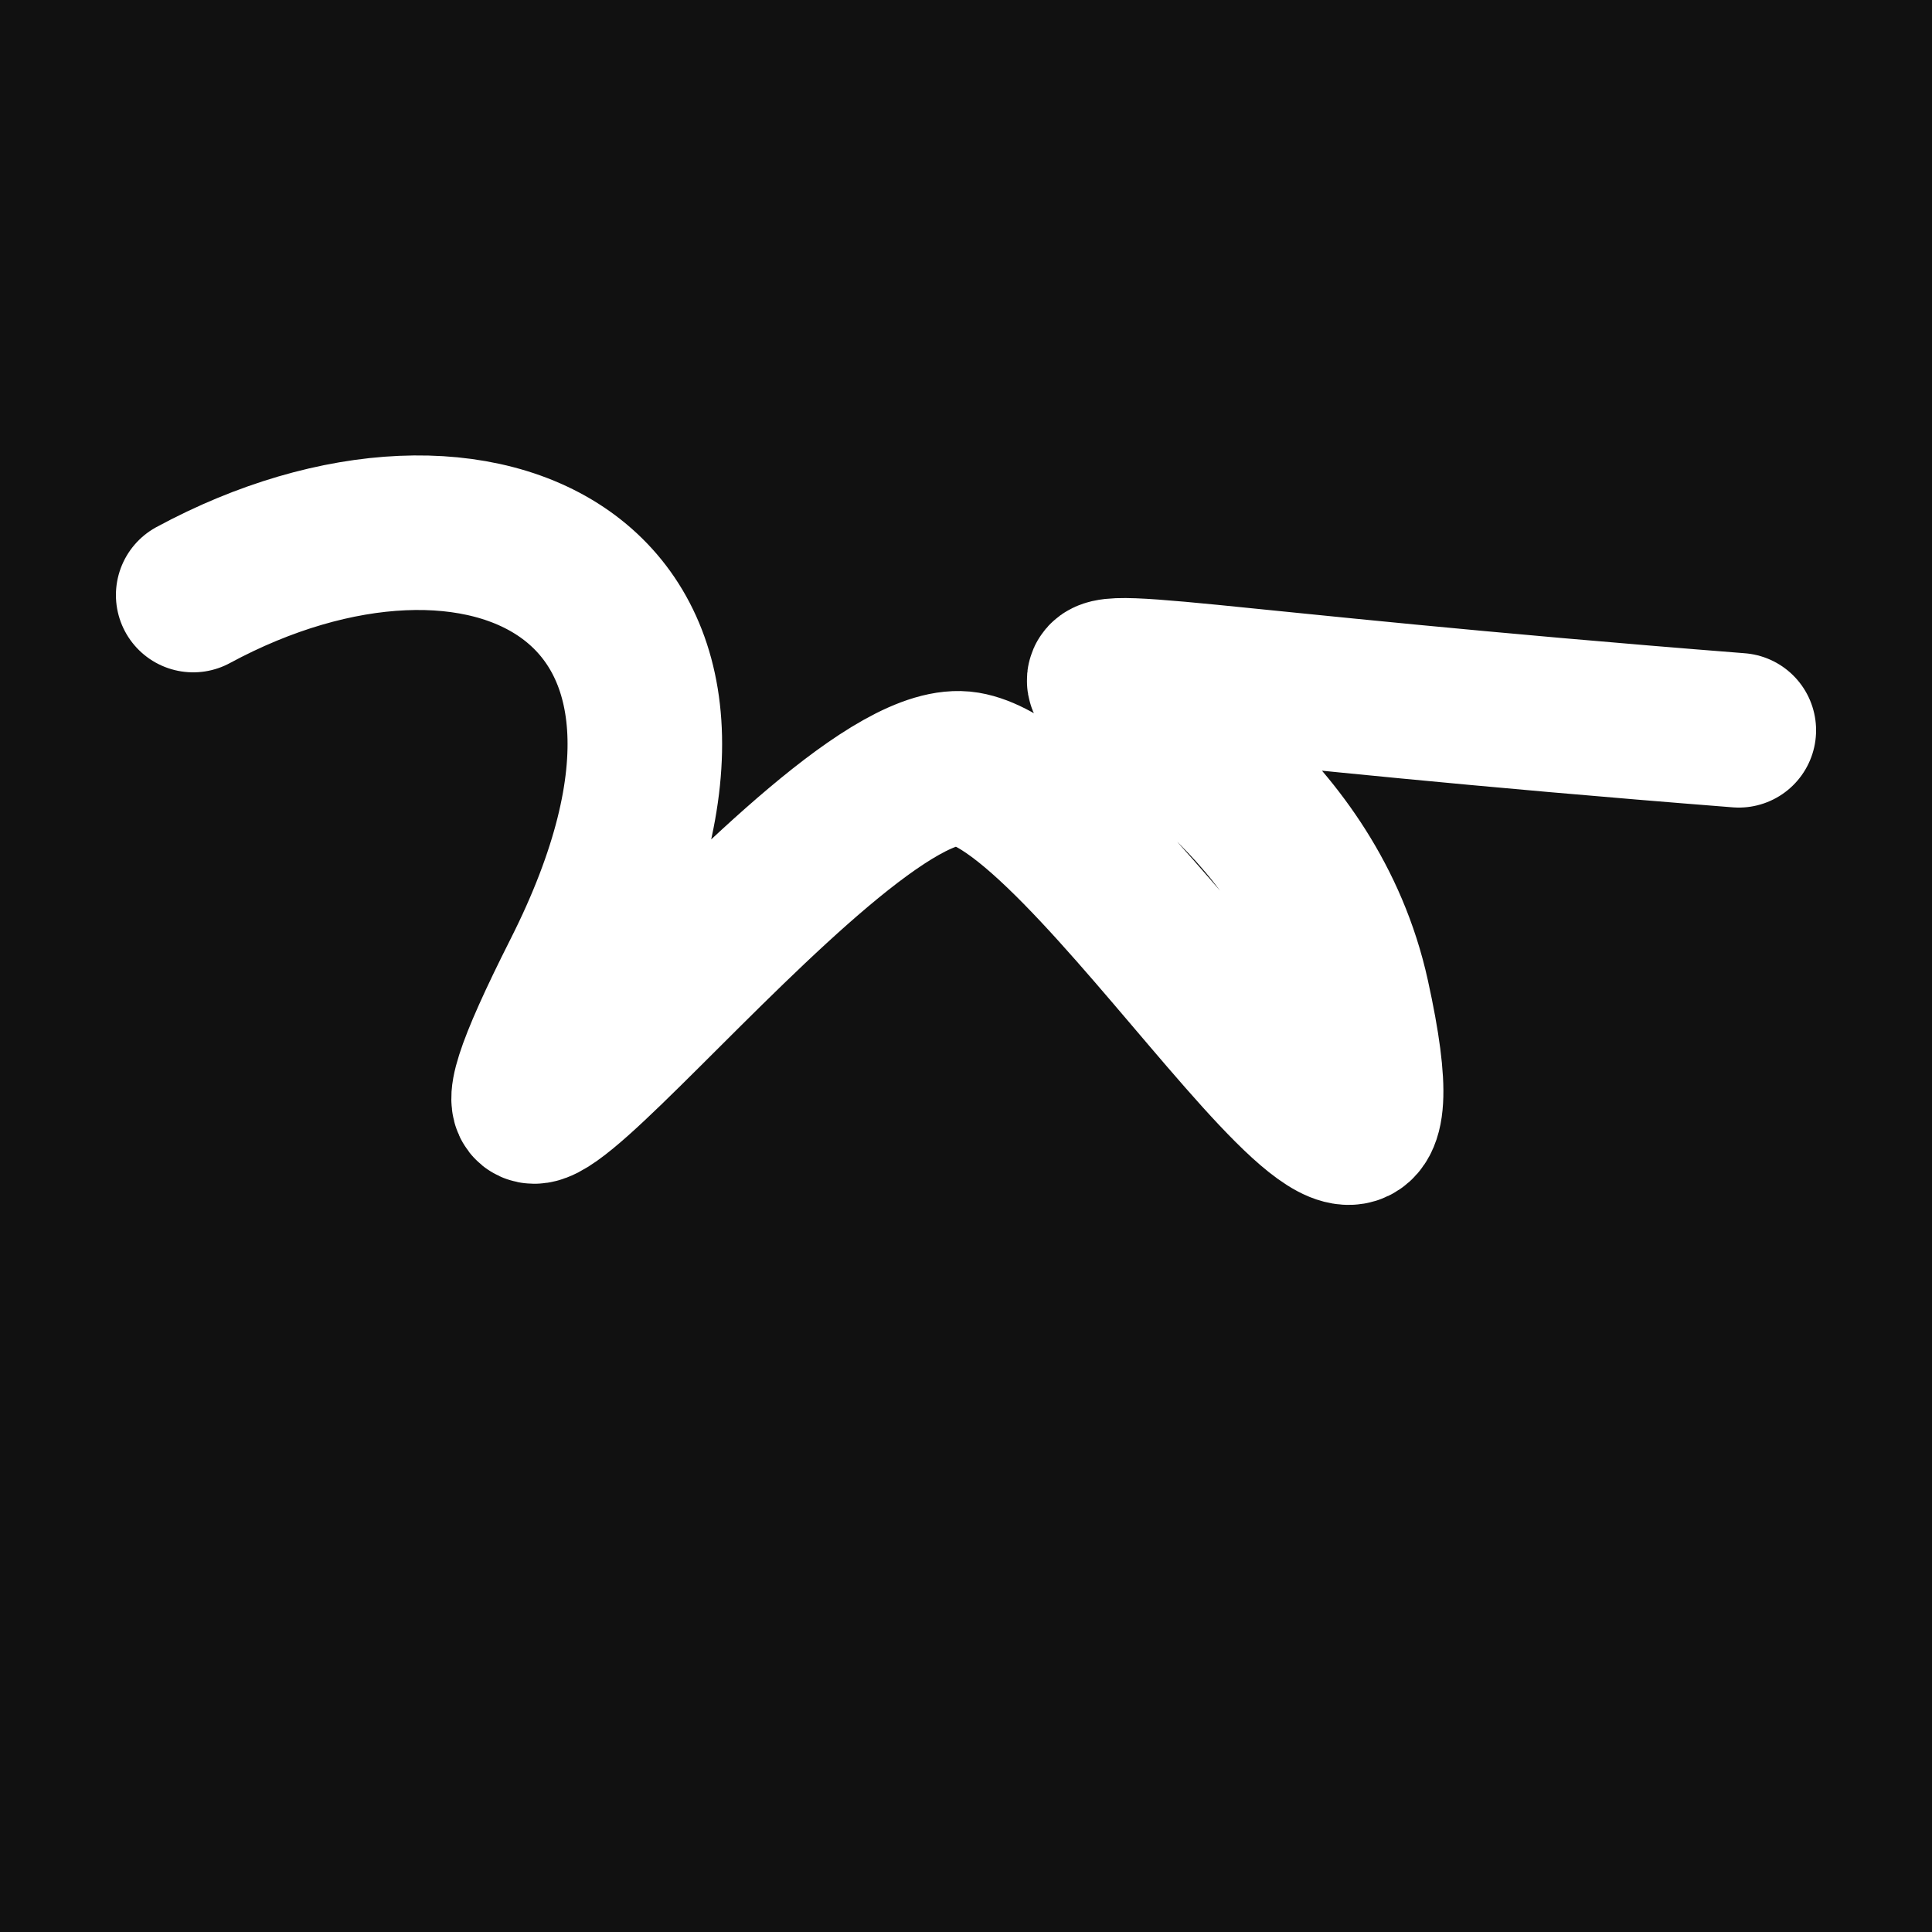 <svg xmlns="http://www.w3.org/2000/svg" version="1.2" viewBox="0 0 500 500"><rect x="0" y="0" width="500" height="500" fill="#111"><animate attributeName="fill" values="#000;#333;#000" dur="0.01s" repeatCount="indefinite"/></rect><path d="M 50,154 C 124,114 202,149 150,252 S 214,193 250,199 S 372,358 350,258 S 170,167 450,189" stroke="#fff" fill="none" stroke-width="40" stroke-linecap="round"><animate attributeName="stroke" values="#00FF00;#0000FF" dur="0.1s" repeatCount="indefinite" calcMode="discrete"/><animate attributeName="d" values="M 50,154 C 124,114 202,149 150,252 S 214,193 250,199 S 372,358 350,258 S 170,167 450,189;M 50,218 C 114,301 178,304 150,228 S 248,237 250,154 S 178,260 350,252 S 195,330 450,320;M 50,228 C 301,124 304,202 150,154 S 220,301 250,252 S 160,285 350,199 S 330,170 450,217;M 50,154 C 124,114 202,149 150,252 S 214,193 250,199 S 372,358 350,258 S 170,167 450,189;M 50,252 C 114,195 149,208 150,199 S 130,212 250,258 S 215,356 350,214 S 167,139 450,303;M 50,199 C 195,330 208,364 150,258 S 291,318 250,214 S 201,320 350,164 S 139,253 450,285;M 50,154 C 124,114 202,149 150,252 S 214,193 250,199 S 372,358 350,258 S 170,167 450,189" dur="0.95s" repeatCount="indefinite"/><animate attributeName="stroke-width" values="10;50;10" dur="0.7s" repeatCount="indefinite"/></path></svg>